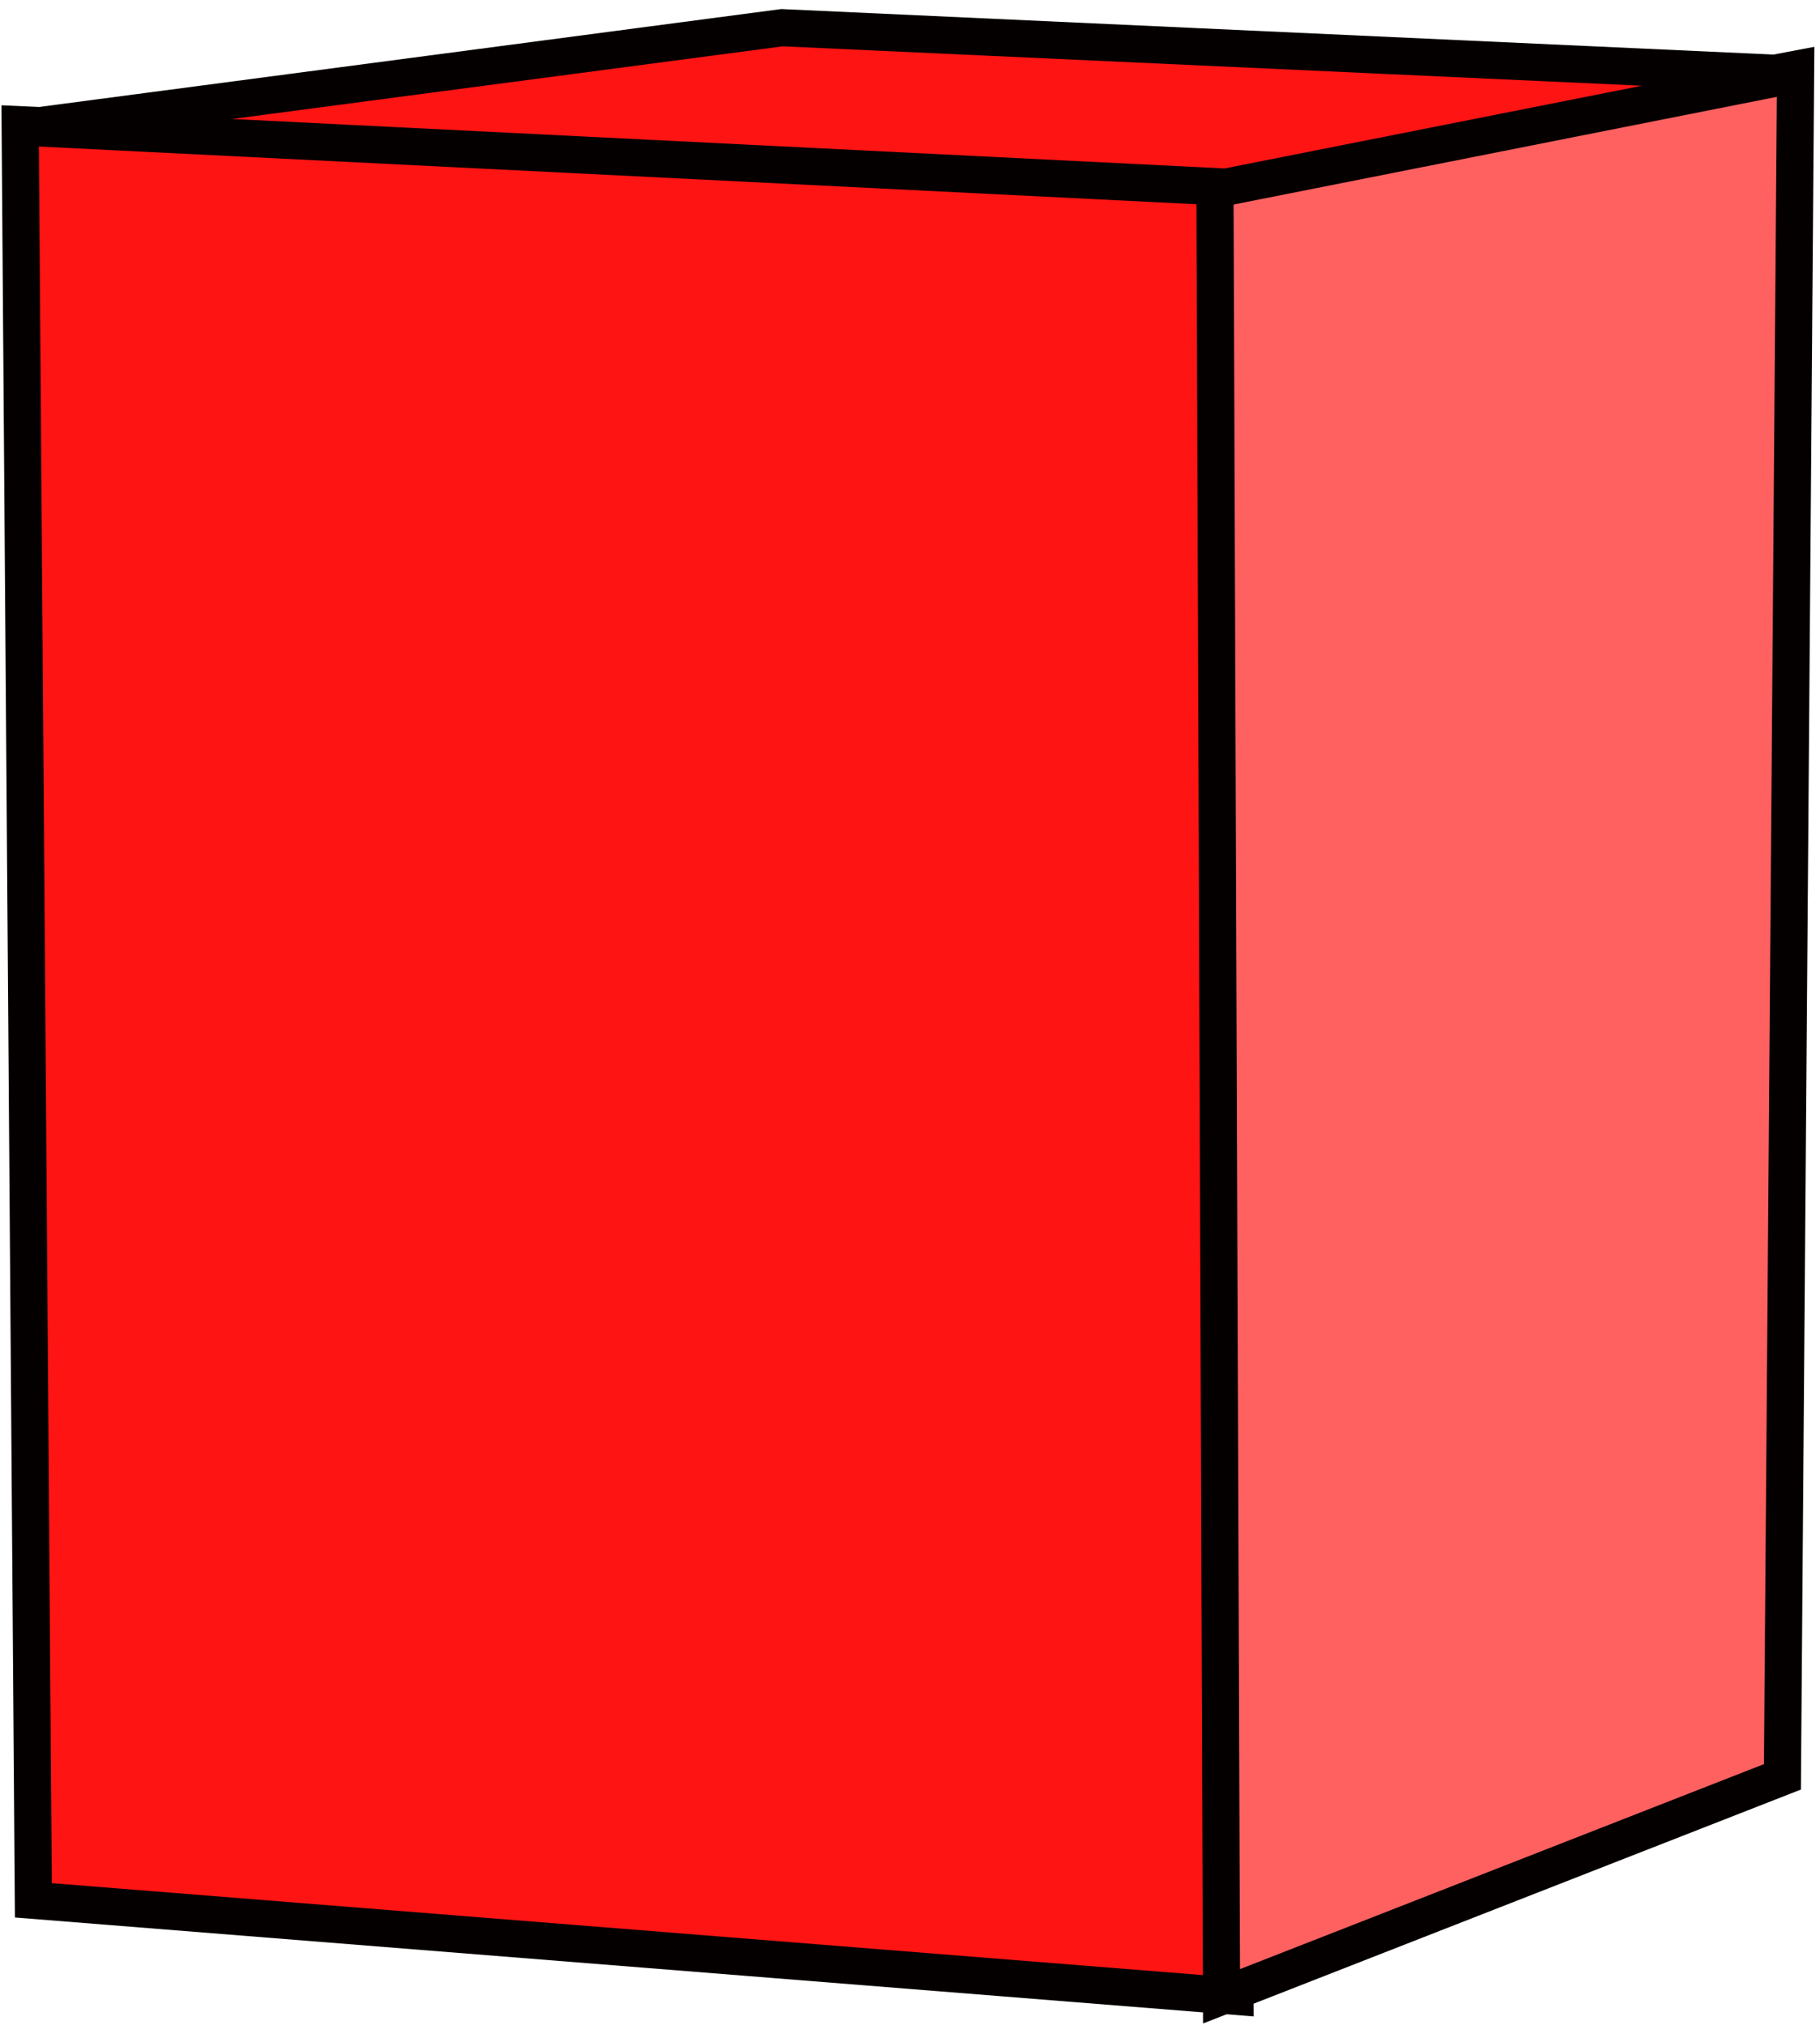 <svg width="196" height="218" viewBox="0 0 196 218" fill="none" xmlns="http://www.w3.org/2000/svg">
<path fill-rule="evenodd" clip-rule="evenodd" d="M2.171 13.43L132.283 19.335L132.994 214.941L3.593 204.607L2.171 13.43Z" fill="#FF1414" stroke="#050000" stroke-width="4"/>
<path fill-rule="evenodd" clip-rule="evenodd" d="M130.838 19.272L193.374 7.458L191.953 191.312L131.548 214.94L130.838 19.272Z" fill="#FF6161" stroke="#050000" stroke-width="4"/>
<path fill-rule="evenodd" clip-rule="evenodd" d="M2.89 13.71L84.22 2.981L193.374 7.988L132.02 20.147L2.89 13.71Z" fill="#FF1414" stroke="#050000" stroke-width="4"/>
</svg>
